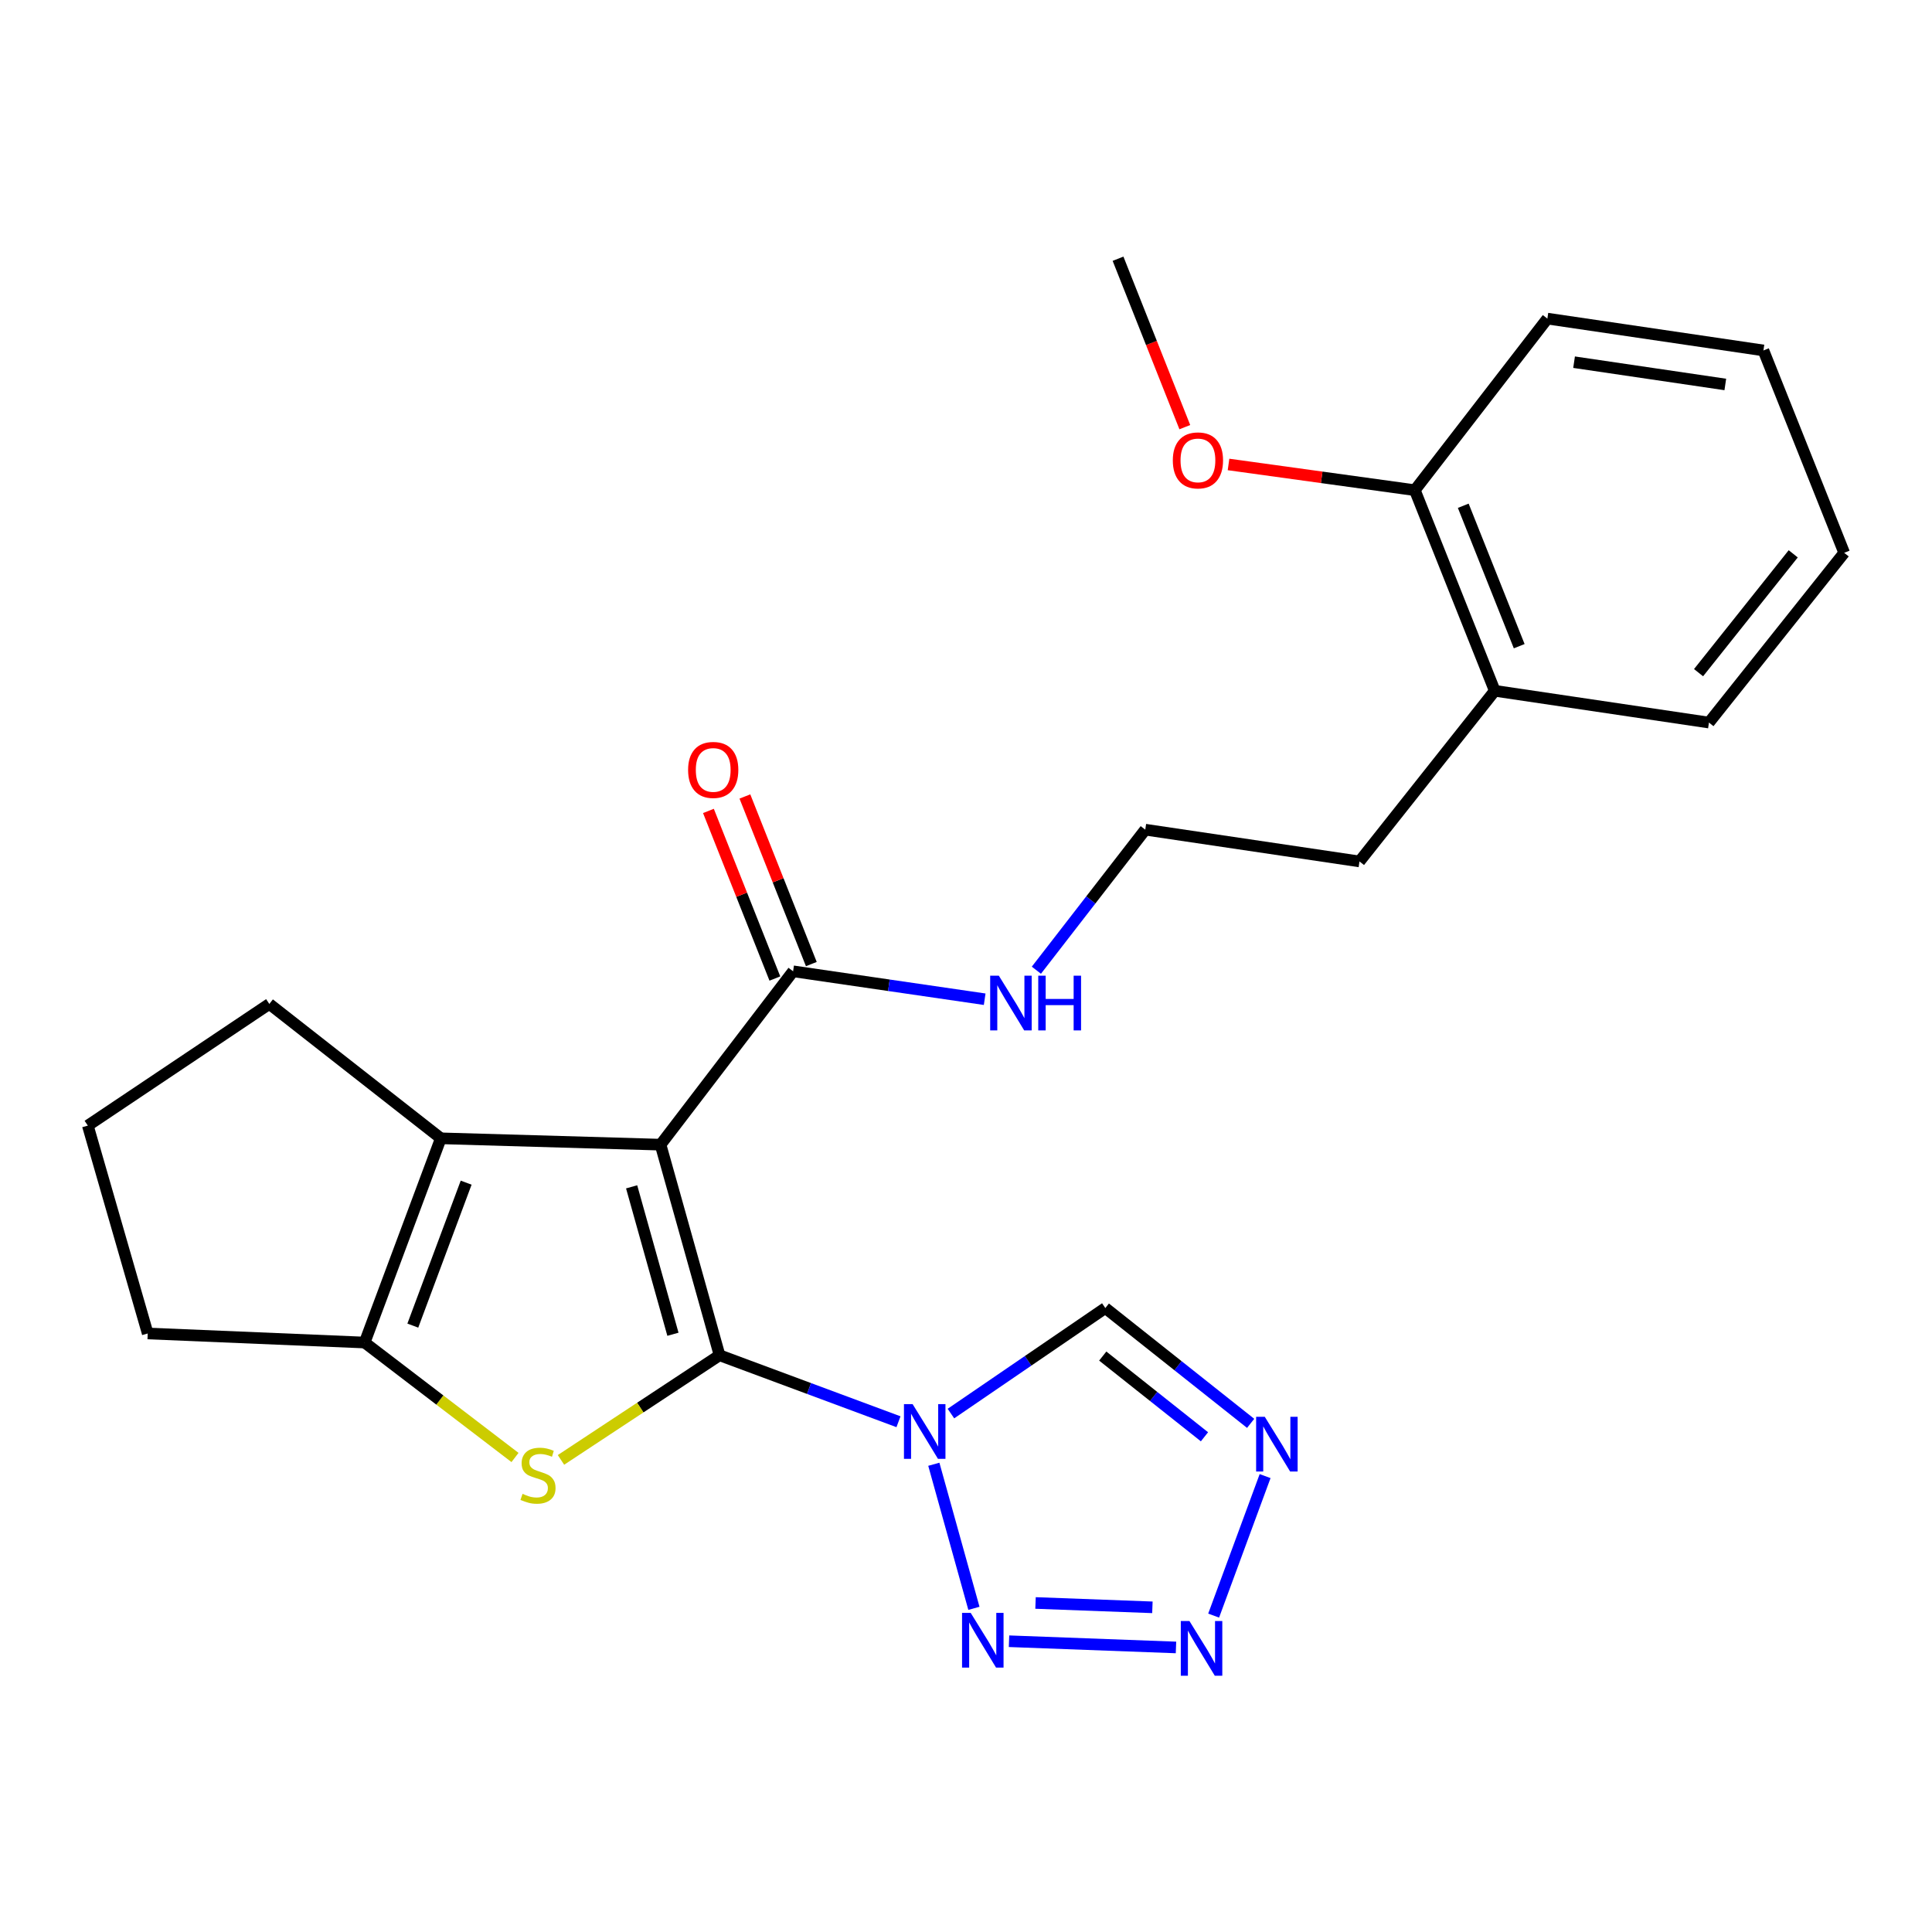 <?xml version='1.0' encoding='iso-8859-1'?>
<svg version='1.1' baseProfile='full'
              xmlns='http://www.w3.org/2000/svg'
                      xmlns:rdkit='http://www.rdkit.org/xml'
                      xmlns:xlink='http://www.w3.org/1999/xlink'
                  xml:space='preserve'
width='1000px' height='1000px' viewBox='0 0 1000 1000'>
<!-- END OF HEADER -->
<rect style='opacity:1.0;fill:#FFFFFF;stroke:none' width='1000' height='1000' x='0' y='0'> </rect>
<path class='bond-0' d='M 372.44,701.482 L 341.898,592.476' style='fill:none;fill-rule:evenodd;stroke:#000000;stroke-width:6px;stroke-linecap:butt;stroke-linejoin:miter;stroke-opacity:1' />
<path class='bond-0' d='M 348.311,690.609 L 326.931,614.304' style='fill:none;fill-rule:evenodd;stroke:#000000;stroke-width:6px;stroke-linecap:butt;stroke-linejoin:miter;stroke-opacity:1' />
<path class='bond-1' d='M 372.44,701.482 L 418.748,718.687' style='fill:none;fill-rule:evenodd;stroke:#000000;stroke-width:6px;stroke-linecap:butt;stroke-linejoin:miter;stroke-opacity:1' />
<path class='bond-1' d='M 418.748,718.687 L 465.055,735.892' style='fill:none;fill-rule:evenodd;stroke:#0000FF;stroke-width:6px;stroke-linecap:butt;stroke-linejoin:miter;stroke-opacity:1' />
<path class='bond-2' d='M 372.44,701.482 L 331.402,728.563' style='fill:none;fill-rule:evenodd;stroke:#000000;stroke-width:6px;stroke-linecap:butt;stroke-linejoin:miter;stroke-opacity:1' />
<path class='bond-2' d='M 331.402,728.563 L 290.363,755.643' style='fill:none;fill-rule:evenodd;stroke:#CCCC00;stroke-width:6px;stroke-linecap:butt;stroke-linejoin:miter;stroke-opacity:1' />
<path class='bond-3' d='M 341.898,592.476 L 228.177,589.194' style='fill:none;fill-rule:evenodd;stroke:#000000;stroke-width:6px;stroke-linecap:butt;stroke-linejoin:miter;stroke-opacity:1' />
<path class='bond-8' d='M 341.898,592.476 L 410.505,502.744' style='fill:none;fill-rule:evenodd;stroke:#000000;stroke-width:6px;stroke-linecap:butt;stroke-linejoin:miter;stroke-opacity:1' />
<path class='bond-4' d='M 483.348,757.899 L 504.098,832.47' style='fill:none;fill-rule:evenodd;stroke:#0000FF;stroke-width:6px;stroke-linecap:butt;stroke-linejoin:miter;stroke-opacity:1' />
<path class='bond-9' d='M 492.198,731.66 L 532.156,704.351' style='fill:none;fill-rule:evenodd;stroke:#0000FF;stroke-width:6px;stroke-linecap:butt;stroke-linejoin:miter;stroke-opacity:1' />
<path class='bond-9' d='M 532.156,704.351 L 572.115,677.042' style='fill:none;fill-rule:evenodd;stroke:#000000;stroke-width:6px;stroke-linecap:butt;stroke-linejoin:miter;stroke-opacity:1' />
<path class='bond-5' d='M 266.564,754.392 L 227.65,724.644' style='fill:none;fill-rule:evenodd;stroke:#CCCC00;stroke-width:6px;stroke-linecap:butt;stroke-linejoin:miter;stroke-opacity:1' />
<path class='bond-5' d='M 227.65,724.644 L 188.736,694.896' style='fill:none;fill-rule:evenodd;stroke:#000000;stroke-width:6px;stroke-linecap:butt;stroke-linejoin:miter;stroke-opacity:1' />
<path class='bond-14' d='M 228.177,589.194 L 139.404,519.639' style='fill:none;fill-rule:evenodd;stroke:#000000;stroke-width:6px;stroke-linecap:butt;stroke-linejoin:miter;stroke-opacity:1' />
<path class='bond-25' d='M 228.177,589.194 L 188.736,694.896' style='fill:none;fill-rule:evenodd;stroke:#000000;stroke-width:6px;stroke-linecap:butt;stroke-linejoin:miter;stroke-opacity:1' />
<path class='bond-25' d='M 241.281,612.146 L 213.673,686.138' style='fill:none;fill-rule:evenodd;stroke:#000000;stroke-width:6px;stroke-linecap:butt;stroke-linejoin:miter;stroke-opacity:1' />
<path class='bond-6' d='M 522.268,849.499 L 608.687,852.719' style='fill:none;fill-rule:evenodd;stroke:#0000FF;stroke-width:6px;stroke-linecap:butt;stroke-linejoin:miter;stroke-opacity:1' />
<path class='bond-6' d='M 535.987,829.695 L 596.48,831.949' style='fill:none;fill-rule:evenodd;stroke:#0000FF;stroke-width:6px;stroke-linecap:butt;stroke-linejoin:miter;stroke-opacity:1' />
<path class='bond-15' d='M 188.736,694.896 L 76.459,690.204' style='fill:none;fill-rule:evenodd;stroke:#000000;stroke-width:6px;stroke-linecap:butt;stroke-linejoin:miter;stroke-opacity:1' />
<path class='bond-26' d='M 628.182,836.235 L 654.815,764.023' style='fill:none;fill-rule:evenodd;stroke:#0000FF;stroke-width:6px;stroke-linecap:butt;stroke-linejoin:miter;stroke-opacity:1' />
<path class='bond-7' d='M 647.336,736.728 L 609.725,706.885' style='fill:none;fill-rule:evenodd;stroke:#0000FF;stroke-width:6px;stroke-linecap:butt;stroke-linejoin:miter;stroke-opacity:1' />
<path class='bond-7' d='M 609.725,706.885 L 572.115,677.042' style='fill:none;fill-rule:evenodd;stroke:#000000;stroke-width:6px;stroke-linecap:butt;stroke-linejoin:miter;stroke-opacity:1' />
<path class='bond-7' d='M 623.434,743.678 L 597.107,722.788' style='fill:none;fill-rule:evenodd;stroke:#0000FF;stroke-width:6px;stroke-linecap:butt;stroke-linejoin:miter;stroke-opacity:1' />
<path class='bond-7' d='M 597.107,722.788 L 570.779,701.898' style='fill:none;fill-rule:evenodd;stroke:#000000;stroke-width:6px;stroke-linecap:butt;stroke-linejoin:miter;stroke-opacity:1' />
<path class='bond-10' d='M 419.942,499.004 L 402.749,455.629' style='fill:none;fill-rule:evenodd;stroke:#000000;stroke-width:6px;stroke-linecap:butt;stroke-linejoin:miter;stroke-opacity:1' />
<path class='bond-10' d='M 402.749,455.629 L 385.557,412.255' style='fill:none;fill-rule:evenodd;stroke:#FF0000;stroke-width:6px;stroke-linecap:butt;stroke-linejoin:miter;stroke-opacity:1' />
<path class='bond-10' d='M 401.069,506.485 L 383.877,463.11' style='fill:none;fill-rule:evenodd;stroke:#000000;stroke-width:6px;stroke-linecap:butt;stroke-linejoin:miter;stroke-opacity:1' />
<path class='bond-10' d='M 383.877,463.11 L 366.684,419.735' style='fill:none;fill-rule:evenodd;stroke:#FF0000;stroke-width:6px;stroke-linecap:butt;stroke-linejoin:miter;stroke-opacity:1' />
<path class='bond-11' d='M 410.505,502.744 L 460.086,509.97' style='fill:none;fill-rule:evenodd;stroke:#000000;stroke-width:6px;stroke-linecap:butt;stroke-linejoin:miter;stroke-opacity:1' />
<path class='bond-11' d='M 460.086,509.97 L 509.668,517.197' style='fill:none;fill-rule:evenodd;stroke:#0000FF;stroke-width:6px;stroke-linecap:butt;stroke-linejoin:miter;stroke-opacity:1' />
<path class='bond-16' d='M 536.426,502.179 L 564.607,465.807' style='fill:none;fill-rule:evenodd;stroke:#0000FF;stroke-width:6px;stroke-linecap:butt;stroke-linejoin:miter;stroke-opacity:1' />
<path class='bond-16' d='M 564.607,465.807 L 592.788,429.434' style='fill:none;fill-rule:evenodd;stroke:#000000;stroke-width:6px;stroke-linecap:butt;stroke-linejoin:miter;stroke-opacity:1' />
<path class='bond-12' d='M 732.314,253.715 L 773.684,357.556' style='fill:none;fill-rule:evenodd;stroke:#000000;stroke-width:6px;stroke-linecap:butt;stroke-linejoin:miter;stroke-opacity:1' />
<path class='bond-12' d='M 757.379,261.778 L 786.338,334.467' style='fill:none;fill-rule:evenodd;stroke:#000000;stroke-width:6px;stroke-linecap:butt;stroke-linejoin:miter;stroke-opacity:1' />
<path class='bond-17' d='M 732.314,253.715 L 684.098,247.06' style='fill:none;fill-rule:evenodd;stroke:#000000;stroke-width:6px;stroke-linecap:butt;stroke-linejoin:miter;stroke-opacity:1' />
<path class='bond-17' d='M 684.098,247.06 L 635.881,240.404' style='fill:none;fill-rule:evenodd;stroke:#FF0000;stroke-width:6px;stroke-linecap:butt;stroke-linejoin:miter;stroke-opacity:1' />
<path class='bond-20' d='M 732.314,253.715 L 800.921,164.909' style='fill:none;fill-rule:evenodd;stroke:#000000;stroke-width:6px;stroke-linecap:butt;stroke-linejoin:miter;stroke-opacity:1' />
<path class='bond-13' d='M 773.684,357.556 L 703.667,445.878' style='fill:none;fill-rule:evenodd;stroke:#000000;stroke-width:6px;stroke-linecap:butt;stroke-linejoin:miter;stroke-opacity:1' />
<path class='bond-21' d='M 773.684,357.556 L 884.551,374' style='fill:none;fill-rule:evenodd;stroke:#000000;stroke-width:6px;stroke-linecap:butt;stroke-linejoin:miter;stroke-opacity:1' />
<path class='bond-27' d='M 139.404,519.639 L 45.455,582.607' style='fill:none;fill-rule:evenodd;stroke:#000000;stroke-width:6px;stroke-linecap:butt;stroke-linejoin:miter;stroke-opacity:1' />
<path class='bond-18' d='M 76.459,690.204 L 45.455,582.607' style='fill:none;fill-rule:evenodd;stroke:#000000;stroke-width:6px;stroke-linecap:butt;stroke-linejoin:miter;stroke-opacity:1' />
<path class='bond-19' d='M 592.788,429.434 L 703.667,445.878' style='fill:none;fill-rule:evenodd;stroke:#000000;stroke-width:6px;stroke-linecap:butt;stroke-linejoin:miter;stroke-opacity:1' />
<path class='bond-22' d='M 613.258,221.094 L 595.974,177.505' style='fill:none;fill-rule:evenodd;stroke:#FF0000;stroke-width:6px;stroke-linecap:butt;stroke-linejoin:miter;stroke-opacity:1' />
<path class='bond-22' d='M 595.974,177.505 L 578.69,133.915' style='fill:none;fill-rule:evenodd;stroke:#000000;stroke-width:6px;stroke-linecap:butt;stroke-linejoin:miter;stroke-opacity:1' />
<path class='bond-28' d='M 800.921,164.909 L 912.747,181.386' style='fill:none;fill-rule:evenodd;stroke:#000000;stroke-width:6px;stroke-linecap:butt;stroke-linejoin:miter;stroke-opacity:1' />
<path class='bond-28' d='M 814.736,187.465 L 893.014,198.999' style='fill:none;fill-rule:evenodd;stroke:#000000;stroke-width:6px;stroke-linecap:butt;stroke-linejoin:miter;stroke-opacity:1' />
<path class='bond-23' d='M 884.551,374 L 954.545,286.13' style='fill:none;fill-rule:evenodd;stroke:#000000;stroke-width:6px;stroke-linecap:butt;stroke-linejoin:miter;stroke-opacity:1' />
<path class='bond-23' d='M 879.171,348.171 L 928.167,286.662' style='fill:none;fill-rule:evenodd;stroke:#000000;stroke-width:6px;stroke-linecap:butt;stroke-linejoin:miter;stroke-opacity:1' />
<path class='bond-24' d='M 954.545,286.13 L 912.747,181.386' style='fill:none;fill-rule:evenodd;stroke:#000000;stroke-width:6px;stroke-linecap:butt;stroke-linejoin:miter;stroke-opacity:1' />
<path  class='atom-2' d='M 472.367 726.775
L 481.647 741.775
Q 482.567 743.255, 484.047 745.935
Q 485.527 748.615, 485.607 748.775
L 485.607 726.775
L 489.367 726.775
L 489.367 755.095
L 485.487 755.095
L 475.527 738.695
Q 474.367 736.775, 473.127 734.575
Q 471.927 732.375, 471.567 731.695
L 471.567 755.095
L 467.887 755.095
L 467.887 726.775
L 472.367 726.775
' fill='#0000FF'/>
<path  class='atom-3' d='M 270.468 773.212
Q 270.788 773.332, 272.108 773.892
Q 273.428 774.452, 274.868 774.812
Q 276.348 775.132, 277.788 775.132
Q 280.468 775.132, 282.028 773.852
Q 283.588 772.532, 283.588 770.252
Q 283.588 768.692, 282.788 767.732
Q 282.028 766.772, 280.828 766.252
Q 279.628 765.732, 277.628 765.132
Q 275.108 764.372, 273.588 763.652
Q 272.108 762.932, 271.028 761.412
Q 269.988 759.892, 269.988 757.332
Q 269.988 753.772, 272.388 751.572
Q 274.828 749.372, 279.628 749.372
Q 282.908 749.372, 286.628 750.932
L 285.708 754.012
Q 282.308 752.612, 279.748 752.612
Q 276.988 752.612, 275.468 753.772
Q 273.948 754.892, 273.988 756.852
Q 273.988 758.372, 274.748 759.292
Q 275.548 760.212, 276.668 760.732
Q 277.828 761.252, 279.748 761.852
Q 282.308 762.652, 283.828 763.452
Q 285.348 764.252, 286.428 765.892
Q 287.548 767.492, 287.548 770.252
Q 287.548 774.172, 284.908 776.292
Q 282.308 778.372, 277.948 778.372
Q 275.428 778.372, 273.508 777.812
Q 271.628 777.292, 269.388 776.372
L 270.468 773.212
' fill='#CCCC00'/>
<path  class='atom-5' d='M 502.436 834.834
L 511.716 849.834
Q 512.636 851.314, 514.116 853.994
Q 515.596 856.674, 515.676 856.834
L 515.676 834.834
L 519.436 834.834
L 519.436 863.154
L 515.556 863.154
L 505.596 846.754
Q 504.436 844.834, 503.196 842.634
Q 501.996 840.434, 501.636 839.754
L 501.636 863.154
L 497.956 863.154
L 497.956 834.834
L 502.436 834.834
' fill='#0000FF'/>
<path  class='atom-7' d='M 615.66 839.052
L 624.94 854.052
Q 625.86 855.532, 627.34 858.212
Q 628.82 860.892, 628.9 861.052
L 628.9 839.052
L 632.66 839.052
L 632.66 867.372
L 628.78 867.372
L 618.82 850.972
Q 617.66 849.052, 616.42 846.852
Q 615.22 844.652, 614.86 843.972
L 614.86 867.372
L 611.18 867.372
L 611.18 839.052
L 615.66 839.052
' fill='#0000FF'/>
<path  class='atom-8' d='M 654.65 733.339
L 663.93 748.339
Q 664.85 749.819, 666.33 752.499
Q 667.81 755.179, 667.89 755.339
L 667.89 733.339
L 671.65 733.339
L 671.65 761.659
L 667.77 761.659
L 657.81 745.259
Q 656.65 743.339, 655.41 741.139
Q 654.21 738.939, 653.85 738.259
L 653.85 761.659
L 650.17 761.659
L 650.17 733.339
L 654.65 733.339
' fill='#0000FF'/>
<path  class='atom-11' d='M 356.158 398.51
Q 356.158 391.71, 359.518 387.91
Q 362.878 384.11, 369.158 384.11
Q 375.438 384.11, 378.798 387.91
Q 382.158 391.71, 382.158 398.51
Q 382.158 405.39, 378.758 409.31
Q 375.358 413.19, 369.158 413.19
Q 362.918 413.19, 359.518 409.31
Q 356.158 405.43, 356.158 398.51
M 369.158 409.99
Q 373.478 409.99, 375.798 407.11
Q 378.158 404.19, 378.158 398.51
Q 378.158 392.95, 375.798 390.15
Q 373.478 387.31, 369.158 387.31
Q 364.838 387.31, 362.478 390.11
Q 360.158 392.91, 360.158 398.51
Q 360.158 404.23, 362.478 407.11
Q 364.838 409.99, 369.158 409.99
' fill='#FF0000'/>
<path  class='atom-12' d='M 516.996 505.017
L 526.276 520.017
Q 527.196 521.497, 528.676 524.177
Q 530.156 526.857, 530.236 527.017
L 530.236 505.017
L 533.996 505.017
L 533.996 533.337
L 530.116 533.337
L 520.156 516.937
Q 518.996 515.017, 517.756 512.817
Q 516.556 510.617, 516.196 509.937
L 516.196 533.337
L 512.516 533.337
L 512.516 505.017
L 516.996 505.017
' fill='#0000FF'/>
<path  class='atom-12' d='M 537.396 505.017
L 541.236 505.017
L 541.236 517.057
L 555.716 517.057
L 555.716 505.017
L 559.556 505.017
L 559.556 533.337
L 555.716 533.337
L 555.716 520.257
L 541.236 520.257
L 541.236 533.337
L 537.396 533.337
L 537.396 505.017
' fill='#0000FF'/>
<path  class='atom-18' d='M 607.048 238.299
Q 607.048 231.499, 610.408 227.699
Q 613.768 223.899, 620.048 223.899
Q 626.328 223.899, 629.688 227.699
Q 633.048 231.499, 633.048 238.299
Q 633.048 245.179, 629.648 249.099
Q 626.248 252.979, 620.048 252.979
Q 613.808 252.979, 610.408 249.099
Q 607.048 245.219, 607.048 238.299
M 620.048 249.779
Q 624.368 249.779, 626.688 246.899
Q 629.048 243.979, 629.048 238.299
Q 629.048 232.739, 626.688 229.939
Q 624.368 227.099, 620.048 227.099
Q 615.728 227.099, 613.368 229.899
Q 611.048 232.699, 611.048 238.299
Q 611.048 244.019, 613.368 246.899
Q 615.728 249.779, 620.048 249.779
' fill='#FF0000'/>
</svg>
